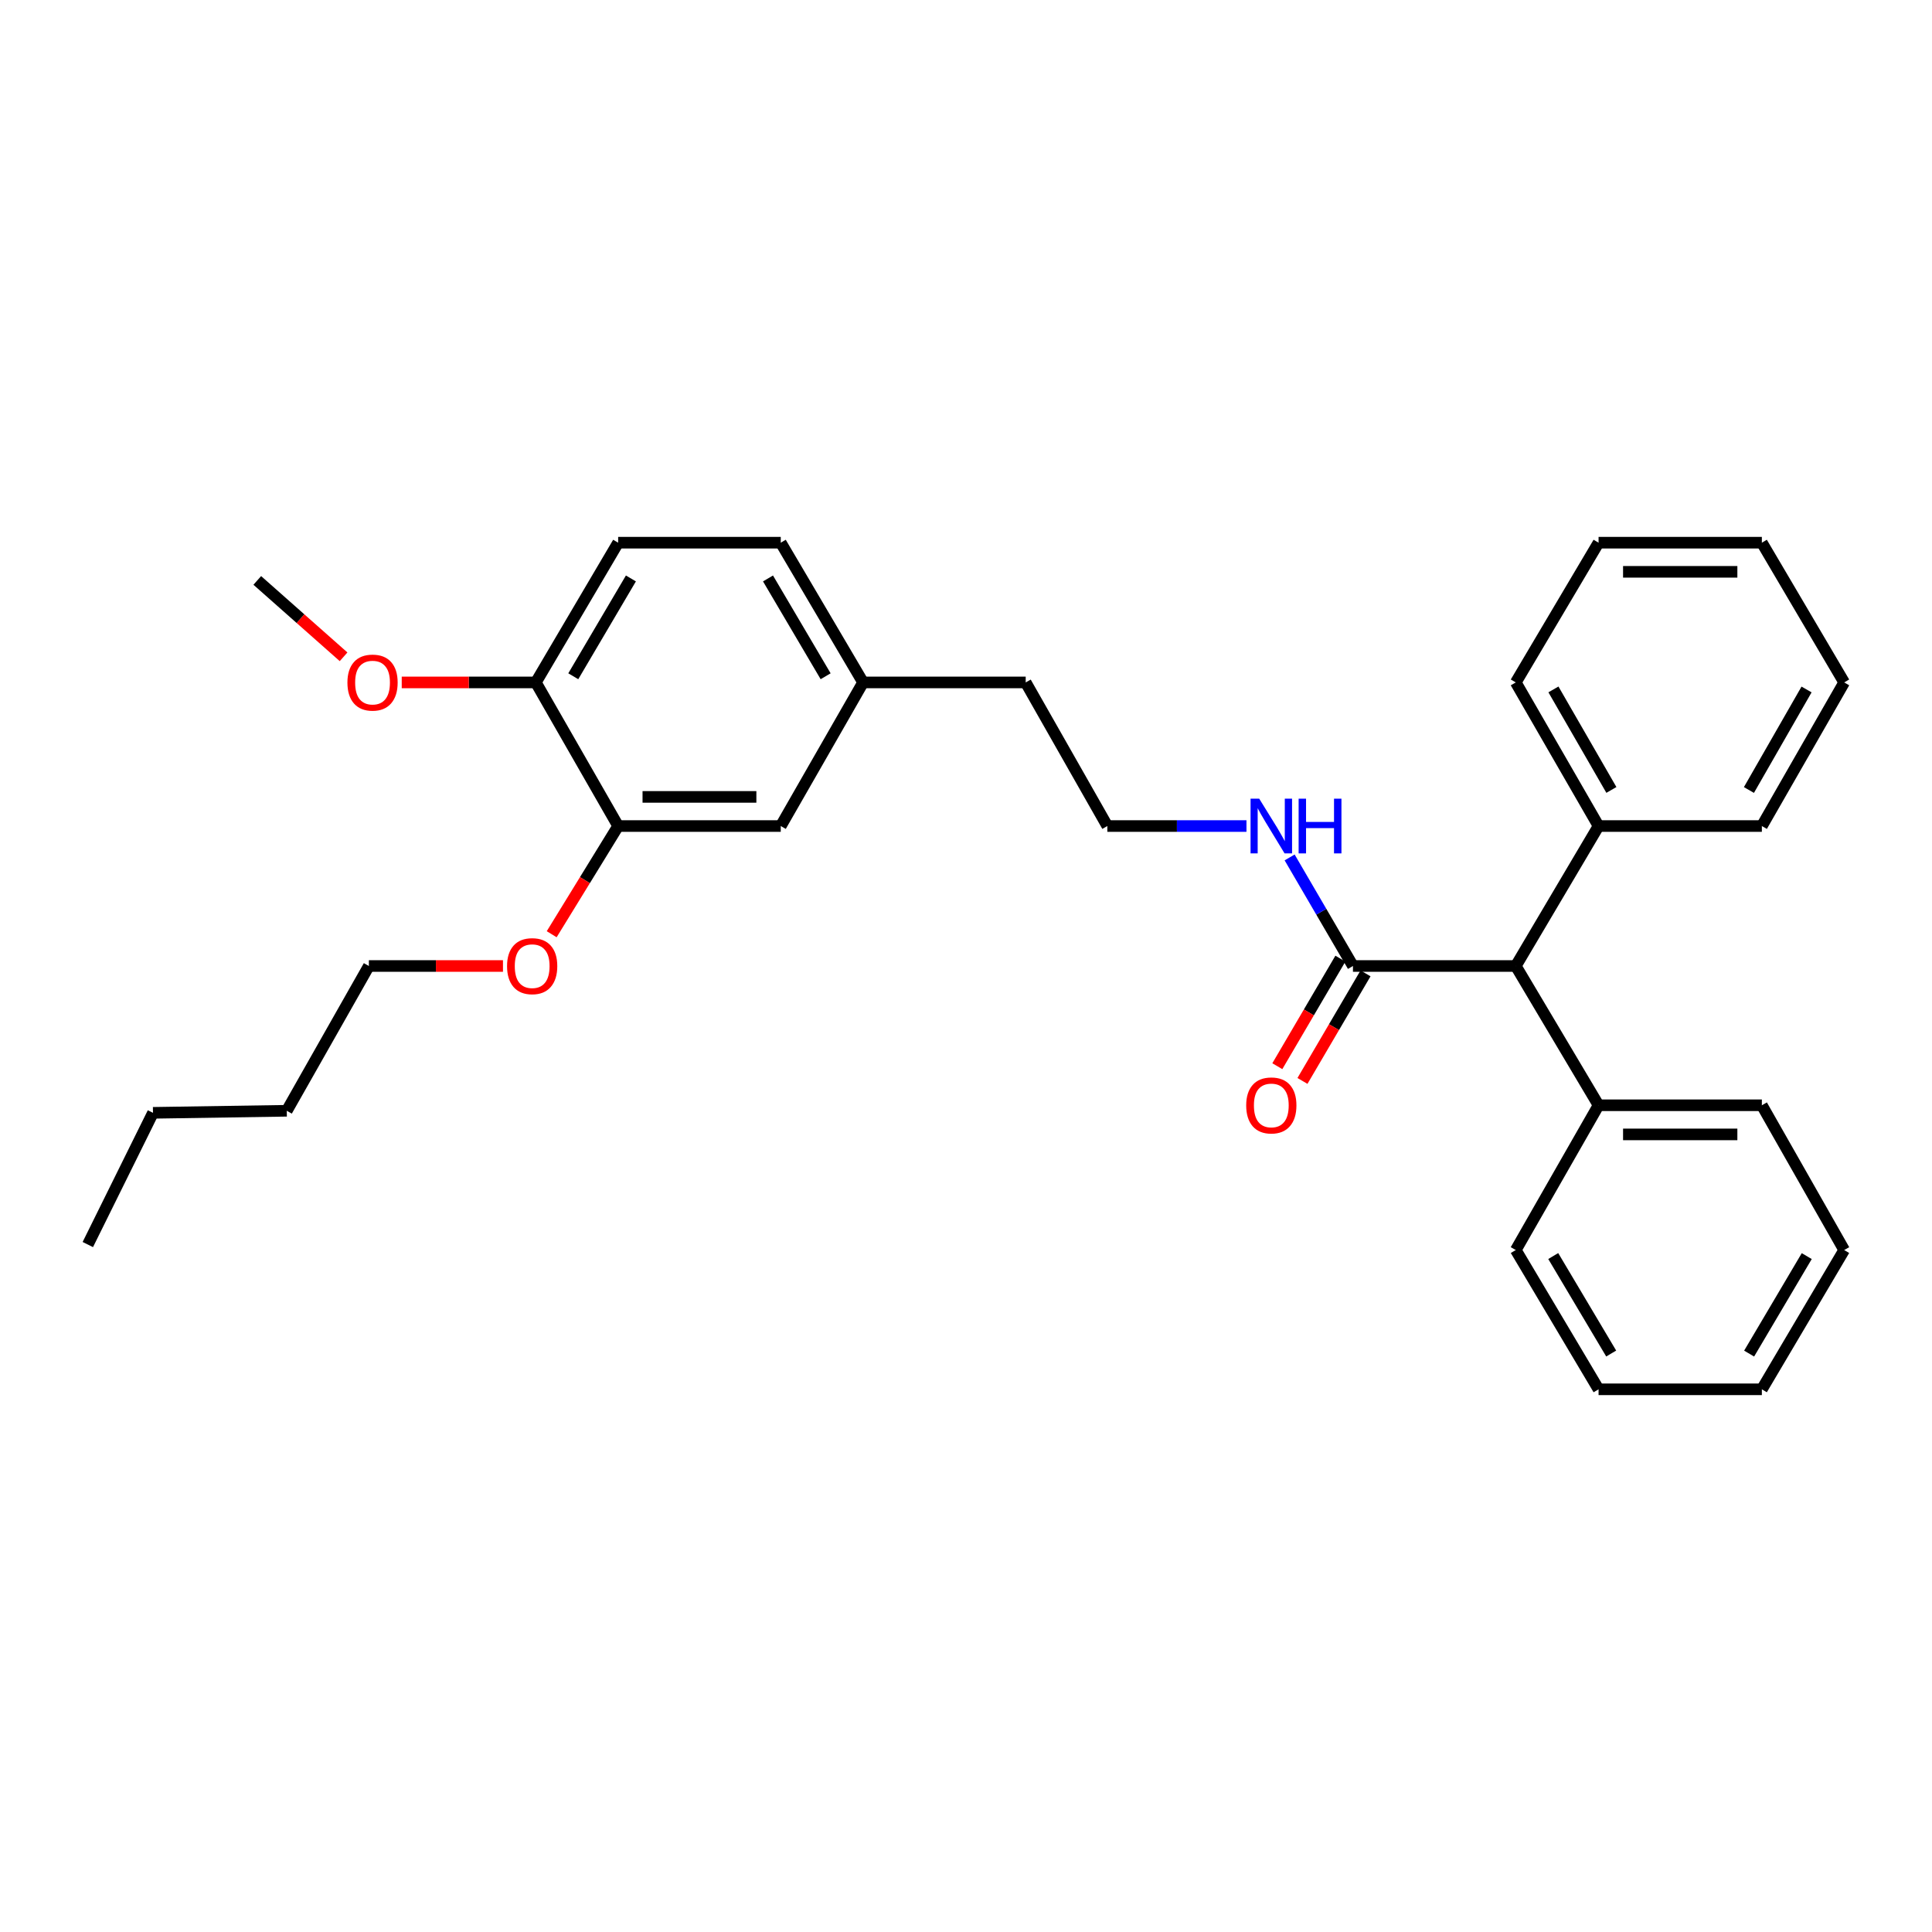 <?xml version='1.0' encoding='iso-8859-1'?>
<svg version='1.1' baseProfile='full'
              xmlns='http://www.w3.org/2000/svg'
                      xmlns:rdkit='http://www.rdkit.org/xml'
                      xmlns:xlink='http://www.w3.org/1999/xlink'
                  xml:space='preserve'
width='1000px' height='1000px' viewBox='0 0 1000 1000'>
<!-- END OF HEADER -->
<rect style='opacity:1.0;fill:#FFFFFF;stroke:none' width='1000' height='1000' x='0' y='0'> </rect>
<path class='bond-0' d='M 700.287,500 L 784.562,500' style='fill:none;fill-rule:evenodd;stroke:#000000;stroke-width:6px;stroke-linecap:butt;stroke-linejoin:miter;stroke-opacity:1' />
<path class='bond-4' d='M 693.782,496.187 L 677.462,524.025' style='fill:none;fill-rule:evenodd;stroke:#000000;stroke-width:6px;stroke-linecap:butt;stroke-linejoin:miter;stroke-opacity:1' />
<path class='bond-4' d='M 677.462,524.025 L 661.142,551.863' style='fill:none;fill-rule:evenodd;stroke:#FF0000;stroke-width:6px;stroke-linecap:butt;stroke-linejoin:miter;stroke-opacity:1' />
<path class='bond-4' d='M 706.792,503.813 L 690.472,531.652' style='fill:none;fill-rule:evenodd;stroke:#000000;stroke-width:6px;stroke-linecap:butt;stroke-linejoin:miter;stroke-opacity:1' />
<path class='bond-4' d='M 690.472,531.652 L 674.152,559.49' style='fill:none;fill-rule:evenodd;stroke:#FF0000;stroke-width:6px;stroke-linecap:butt;stroke-linejoin:miter;stroke-opacity:1' />
<path class='bond-5' d='M 700.287,500 L 683.899,471.906' style='fill:none;fill-rule:evenodd;stroke:#000000;stroke-width:6px;stroke-linecap:butt;stroke-linejoin:miter;stroke-opacity:1' />
<path class='bond-5' d='M 683.899,471.906 L 667.511,443.811' style='fill:none;fill-rule:evenodd;stroke:#0000FF;stroke-width:6px;stroke-linecap:butt;stroke-linejoin:miter;stroke-opacity:1' />
<path class='bond-6' d='M 784.562,500 L 827.416,572.085' style='fill:none;fill-rule:evenodd;stroke:#000000;stroke-width:6px;stroke-linecap:butt;stroke-linejoin:miter;stroke-opacity:1' />
<path class='bond-7' d='M 784.562,500 L 827.416,427.555' style='fill:none;fill-rule:evenodd;stroke:#000000;stroke-width:6px;stroke-linecap:butt;stroke-linejoin:miter;stroke-opacity:1' />
<path class='bond-1' d='M 319.955,427.555 L 404.121,427.555' style='fill:none;fill-rule:evenodd;stroke:#000000;stroke-width:6px;stroke-linecap:butt;stroke-linejoin:miter;stroke-opacity:1' />
<path class='bond-1' d='M 332.58,412.474 L 391.496,412.474' style='fill:none;fill-rule:evenodd;stroke:#000000;stroke-width:6px;stroke-linecap:butt;stroke-linejoin:miter;stroke-opacity:1' />
<path class='bond-11' d='M 319.955,427.555 L 302.754,455.554' style='fill:none;fill-rule:evenodd;stroke:#000000;stroke-width:6px;stroke-linecap:butt;stroke-linejoin:miter;stroke-opacity:1' />
<path class='bond-11' d='M 302.754,455.554 L 285.553,483.554' style='fill:none;fill-rule:evenodd;stroke:#FF0000;stroke-width:6px;stroke-linecap:butt;stroke-linejoin:miter;stroke-opacity:1' />
<path class='bond-32' d='M 319.955,427.555 L 277.344,353.224' style='fill:none;fill-rule:evenodd;stroke:#000000;stroke-width:6px;stroke-linecap:butt;stroke-linejoin:miter;stroke-opacity:1' />
<path class='bond-2' d='M 277.344,353.224 L 319.955,280.896' style='fill:none;fill-rule:evenodd;stroke:#000000;stroke-width:6px;stroke-linecap:butt;stroke-linejoin:miter;stroke-opacity:1' />
<path class='bond-2' d='M 296.729,350.03 L 326.556,299.4' style='fill:none;fill-rule:evenodd;stroke:#000000;stroke-width:6px;stroke-linecap:butt;stroke-linejoin:miter;stroke-opacity:1' />
<path class='bond-12' d='M 277.344,353.224 L 242.641,353.224' style='fill:none;fill-rule:evenodd;stroke:#000000;stroke-width:6px;stroke-linecap:butt;stroke-linejoin:miter;stroke-opacity:1' />
<path class='bond-12' d='M 242.641,353.224 L 207.938,353.224' style='fill:none;fill-rule:evenodd;stroke:#FF0000;stroke-width:6px;stroke-linecap:butt;stroke-linejoin:miter;stroke-opacity:1' />
<path class='bond-3' d='M 404.121,427.555 L 446.732,353.224' style='fill:none;fill-rule:evenodd;stroke:#000000;stroke-width:6px;stroke-linecap:butt;stroke-linejoin:miter;stroke-opacity:1' />
<path class='bond-13' d='M 645.166,427.555 L 609.162,427.555' style='fill:none;fill-rule:evenodd;stroke:#0000FF;stroke-width:6px;stroke-linecap:butt;stroke-linejoin:miter;stroke-opacity:1' />
<path class='bond-13' d='M 609.162,427.555 L 573.158,427.555' style='fill:none;fill-rule:evenodd;stroke:#000000;stroke-width:6px;stroke-linecap:butt;stroke-linejoin:miter;stroke-opacity:1' />
<path class='bond-15' d='M 827.416,572.085 L 911.934,572.085' style='fill:none;fill-rule:evenodd;stroke:#000000;stroke-width:6px;stroke-linecap:butt;stroke-linejoin:miter;stroke-opacity:1' />
<path class='bond-15' d='M 840.094,587.166 L 899.257,587.166' style='fill:none;fill-rule:evenodd;stroke:#000000;stroke-width:6px;stroke-linecap:butt;stroke-linejoin:miter;stroke-opacity:1' />
<path class='bond-18' d='M 827.416,572.085 L 784.562,647.019' style='fill:none;fill-rule:evenodd;stroke:#000000;stroke-width:6px;stroke-linecap:butt;stroke-linejoin:miter;stroke-opacity:1' />
<path class='bond-16' d='M 827.416,427.555 L 784.562,353.224' style='fill:none;fill-rule:evenodd;stroke:#000000;stroke-width:6px;stroke-linecap:butt;stroke-linejoin:miter;stroke-opacity:1' />
<path class='bond-16' d='M 834.053,408.873 L 804.055,356.841' style='fill:none;fill-rule:evenodd;stroke:#000000;stroke-width:6px;stroke-linecap:butt;stroke-linejoin:miter;stroke-opacity:1' />
<path class='bond-17' d='M 827.416,427.555 L 911.934,427.555' style='fill:none;fill-rule:evenodd;stroke:#000000;stroke-width:6px;stroke-linecap:butt;stroke-linejoin:miter;stroke-opacity:1' />
<path class='bond-8' d='M 319.955,280.896 L 404.121,280.896' style='fill:none;fill-rule:evenodd;stroke:#000000;stroke-width:6px;stroke-linecap:butt;stroke-linejoin:miter;stroke-opacity:1' />
<path class='bond-9' d='M 446.732,353.224 L 530.898,353.224' style='fill:none;fill-rule:evenodd;stroke:#000000;stroke-width:6px;stroke-linecap:butt;stroke-linejoin:miter;stroke-opacity:1' />
<path class='bond-10' d='M 446.732,353.224 L 404.121,280.896' style='fill:none;fill-rule:evenodd;stroke:#000000;stroke-width:6px;stroke-linecap:butt;stroke-linejoin:miter;stroke-opacity:1' />
<path class='bond-10' d='M 427.347,350.03 L 397.519,299.4' style='fill:none;fill-rule:evenodd;stroke:#000000;stroke-width:6px;stroke-linecap:butt;stroke-linejoin:miter;stroke-opacity:1' />
<path class='bond-19' d='M 260.337,500 L 225.635,500' style='fill:none;fill-rule:evenodd;stroke:#FF0000;stroke-width:6px;stroke-linecap:butt;stroke-linejoin:miter;stroke-opacity:1' />
<path class='bond-19' d='M 225.635,500 L 190.932,500' style='fill:none;fill-rule:evenodd;stroke:#000000;stroke-width:6px;stroke-linecap:butt;stroke-linejoin:miter;stroke-opacity:1' />
<path class='bond-20' d='M 177.834,339.957 L 155.499,320.191' style='fill:none;fill-rule:evenodd;stroke:#FF0000;stroke-width:6px;stroke-linecap:butt;stroke-linejoin:miter;stroke-opacity:1' />
<path class='bond-20' d='M 155.499,320.191 L 133.165,300.425' style='fill:none;fill-rule:evenodd;stroke:#000000;stroke-width:6px;stroke-linecap:butt;stroke-linejoin:miter;stroke-opacity:1' />
<path class='bond-14' d='M 573.158,427.555 L 530.898,353.224' style='fill:none;fill-rule:evenodd;stroke:#000000;stroke-width:6px;stroke-linecap:butt;stroke-linejoin:miter;stroke-opacity:1' />
<path class='bond-25' d='M 911.934,572.085 L 954.545,647.019' style='fill:none;fill-rule:evenodd;stroke:#000000;stroke-width:6px;stroke-linecap:butt;stroke-linejoin:miter;stroke-opacity:1' />
<path class='bond-26' d='M 784.562,353.224 L 827.416,280.896' style='fill:none;fill-rule:evenodd;stroke:#000000;stroke-width:6px;stroke-linecap:butt;stroke-linejoin:miter;stroke-opacity:1' />
<path class='bond-27' d='M 911.934,427.555 L 954.545,353.224' style='fill:none;fill-rule:evenodd;stroke:#000000;stroke-width:6px;stroke-linecap:butt;stroke-linejoin:miter;stroke-opacity:1' />
<path class='bond-27' d='M 905.243,408.905 L 935.071,356.873' style='fill:none;fill-rule:evenodd;stroke:#000000;stroke-width:6px;stroke-linecap:butt;stroke-linejoin:miter;stroke-opacity:1' />
<path class='bond-24' d='M 784.562,647.019 L 827.416,719.104' style='fill:none;fill-rule:evenodd;stroke:#000000;stroke-width:6px;stroke-linecap:butt;stroke-linejoin:miter;stroke-opacity:1' />
<path class='bond-24' d='M 803.953,650.125 L 833.951,700.585' style='fill:none;fill-rule:evenodd;stroke:#000000;stroke-width:6px;stroke-linecap:butt;stroke-linejoin:miter;stroke-opacity:1' />
<path class='bond-21' d='M 190.932,500 L 148.438,574.934' style='fill:none;fill-rule:evenodd;stroke:#000000;stroke-width:6px;stroke-linecap:butt;stroke-linejoin:miter;stroke-opacity:1' />
<path class='bond-22' d='M 148.438,574.934 L 79.185,575.998' style='fill:none;fill-rule:evenodd;stroke:#000000;stroke-width:6px;stroke-linecap:butt;stroke-linejoin:miter;stroke-opacity:1' />
<path class='bond-23' d='M 79.185,575.998 L 45.455,644.179' style='fill:none;fill-rule:evenodd;stroke:#000000;stroke-width:6px;stroke-linecap:butt;stroke-linejoin:miter;stroke-opacity:1' />
<path class='bond-29' d='M 827.416,719.104 L 911.934,719.104' style='fill:none;fill-rule:evenodd;stroke:#000000;stroke-width:6px;stroke-linecap:butt;stroke-linejoin:miter;stroke-opacity:1' />
<path class='bond-31' d='M 954.545,647.019 L 911.934,719.104' style='fill:none;fill-rule:evenodd;stroke:#000000;stroke-width:6px;stroke-linecap:butt;stroke-linejoin:miter;stroke-opacity:1' />
<path class='bond-31' d='M 935.172,650.158 L 905.344,700.617' style='fill:none;fill-rule:evenodd;stroke:#000000;stroke-width:6px;stroke-linecap:butt;stroke-linejoin:miter;stroke-opacity:1' />
<path class='bond-30' d='M 827.416,280.896 L 911.934,280.896' style='fill:none;fill-rule:evenodd;stroke:#000000;stroke-width:6px;stroke-linecap:butt;stroke-linejoin:miter;stroke-opacity:1' />
<path class='bond-30' d='M 840.094,295.977 L 899.257,295.977' style='fill:none;fill-rule:evenodd;stroke:#000000;stroke-width:6px;stroke-linecap:butt;stroke-linejoin:miter;stroke-opacity:1' />
<path class='bond-28' d='M 954.545,353.224 L 911.934,280.896' style='fill:none;fill-rule:evenodd;stroke:#000000;stroke-width:6px;stroke-linecap:butt;stroke-linejoin:miter;stroke-opacity:1' />
<path  class='atom-5' d='M 645.028 572.165
Q 645.028 565.365, 648.388 561.565
Q 651.748 557.765, 658.028 557.765
Q 664.308 557.765, 667.668 561.565
Q 671.028 565.365, 671.028 572.165
Q 671.028 579.045, 667.628 582.965
Q 664.228 586.845, 658.028 586.845
Q 651.788 586.845, 648.388 582.965
Q 645.028 579.085, 645.028 572.165
M 658.028 583.645
Q 662.348 583.645, 664.668 580.765
Q 667.028 577.845, 667.028 572.165
Q 667.028 566.605, 664.668 563.805
Q 662.348 560.965, 658.028 560.965
Q 653.708 560.965, 651.348 563.765
Q 649.028 566.565, 649.028 572.165
Q 649.028 577.885, 651.348 580.765
Q 653.708 583.645, 658.028 583.645
' fill='#FF0000'/>
<path  class='atom-6' d='M 651.768 413.395
L 661.048 428.395
Q 661.968 429.875, 663.448 432.555
Q 664.928 435.235, 665.008 435.395
L 665.008 413.395
L 668.768 413.395
L 668.768 441.715
L 664.888 441.715
L 654.928 425.315
Q 653.768 423.395, 652.528 421.195
Q 651.328 418.995, 650.968 418.315
L 650.968 441.715
L 647.288 441.715
L 647.288 413.395
L 651.768 413.395
' fill='#0000FF'/>
<path  class='atom-6' d='M 672.168 413.395
L 676.008 413.395
L 676.008 425.435
L 690.488 425.435
L 690.488 413.395
L 694.328 413.395
L 694.328 441.715
L 690.488 441.715
L 690.488 428.635
L 676.008 428.635
L 676.008 441.715
L 672.168 441.715
L 672.168 413.395
' fill='#0000FF'/>
<path  class='atom-12' d='M 262.45 500.08
Q 262.45 493.28, 265.81 489.48
Q 269.17 485.68, 275.45 485.68
Q 281.73 485.68, 285.09 489.48
Q 288.45 493.28, 288.45 500.08
Q 288.45 506.96, 285.05 510.88
Q 281.65 514.76, 275.45 514.76
Q 269.21 514.76, 265.81 510.88
Q 262.45 507, 262.45 500.08
M 275.45 511.56
Q 279.77 511.56, 282.09 508.68
Q 284.45 505.76, 284.45 500.08
Q 284.45 494.52, 282.09 491.72
Q 279.77 488.88, 275.45 488.88
Q 271.13 488.88, 268.77 491.68
Q 266.45 494.48, 266.45 500.08
Q 266.45 505.8, 268.77 508.68
Q 271.13 511.56, 275.45 511.56
' fill='#FF0000'/>
<path  class='atom-13' d='M 179.825 353.304
Q 179.825 346.504, 183.185 342.704
Q 186.545 338.904, 192.825 338.904
Q 199.105 338.904, 202.465 342.704
Q 205.825 346.504, 205.825 353.304
Q 205.825 360.184, 202.425 364.104
Q 199.025 367.984, 192.825 367.984
Q 186.585 367.984, 183.185 364.104
Q 179.825 360.224, 179.825 353.304
M 192.825 364.784
Q 197.145 364.784, 199.465 361.904
Q 201.825 358.984, 201.825 353.304
Q 201.825 347.744, 199.465 344.944
Q 197.145 342.104, 192.825 342.104
Q 188.505 342.104, 186.145 344.904
Q 183.825 347.704, 183.825 353.304
Q 183.825 359.024, 186.145 361.904
Q 188.505 364.784, 192.825 364.784
' fill='#FF0000'/>
</svg>
